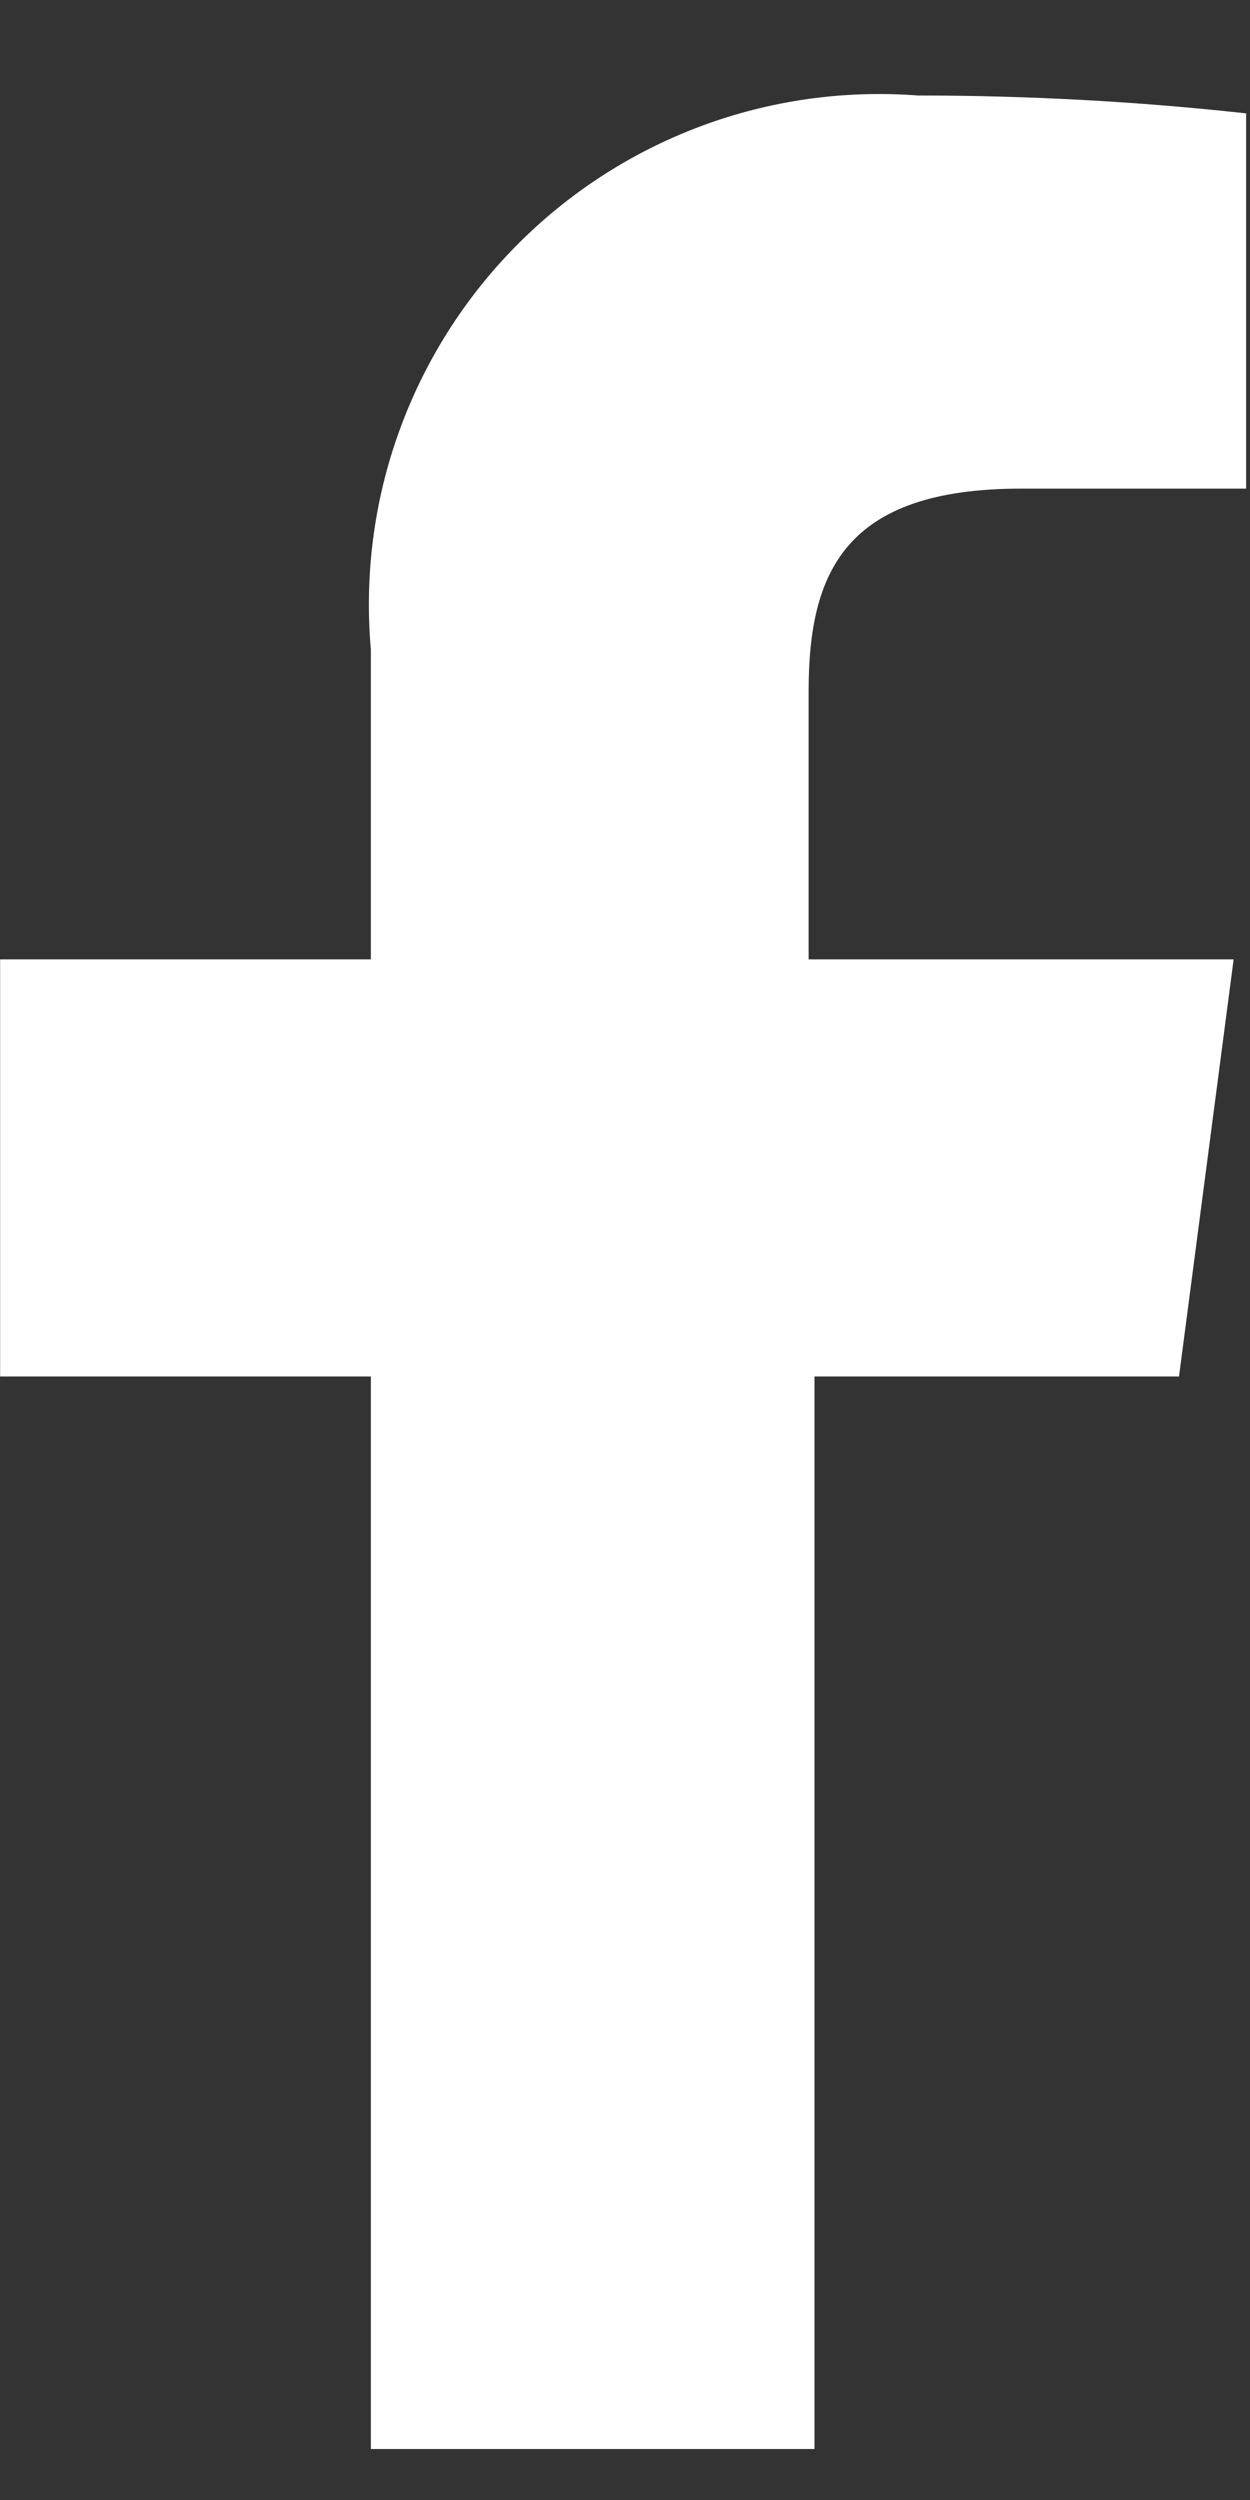 <svg width="10" height="20" viewBox="0 0 10 20" fill="none" xmlns="http://www.w3.org/2000/svg">
<rect x="0" y="0" width="10" height="20" fill="#333333" stroke="none"/>
<path d="M9.969 3.909H8.169C6.759 3.909 6.469 4.576 6.469 5.53V7.675H9.869L9.432 11.012H6.516V19.592H2.967V11.012H0.001V7.675H2.967V5.197C2.915 4.606 2.991 4.011 3.192 3.454C3.393 2.896 3.712 2.389 4.129 1.967C4.545 1.545 5.048 1.219 5.603 1.011C6.158 0.803 6.752 0.719 7.343 0.764C8.22 0.764 9.097 0.811 9.969 0.907V3.909Z" fill="white"/>
</svg>
